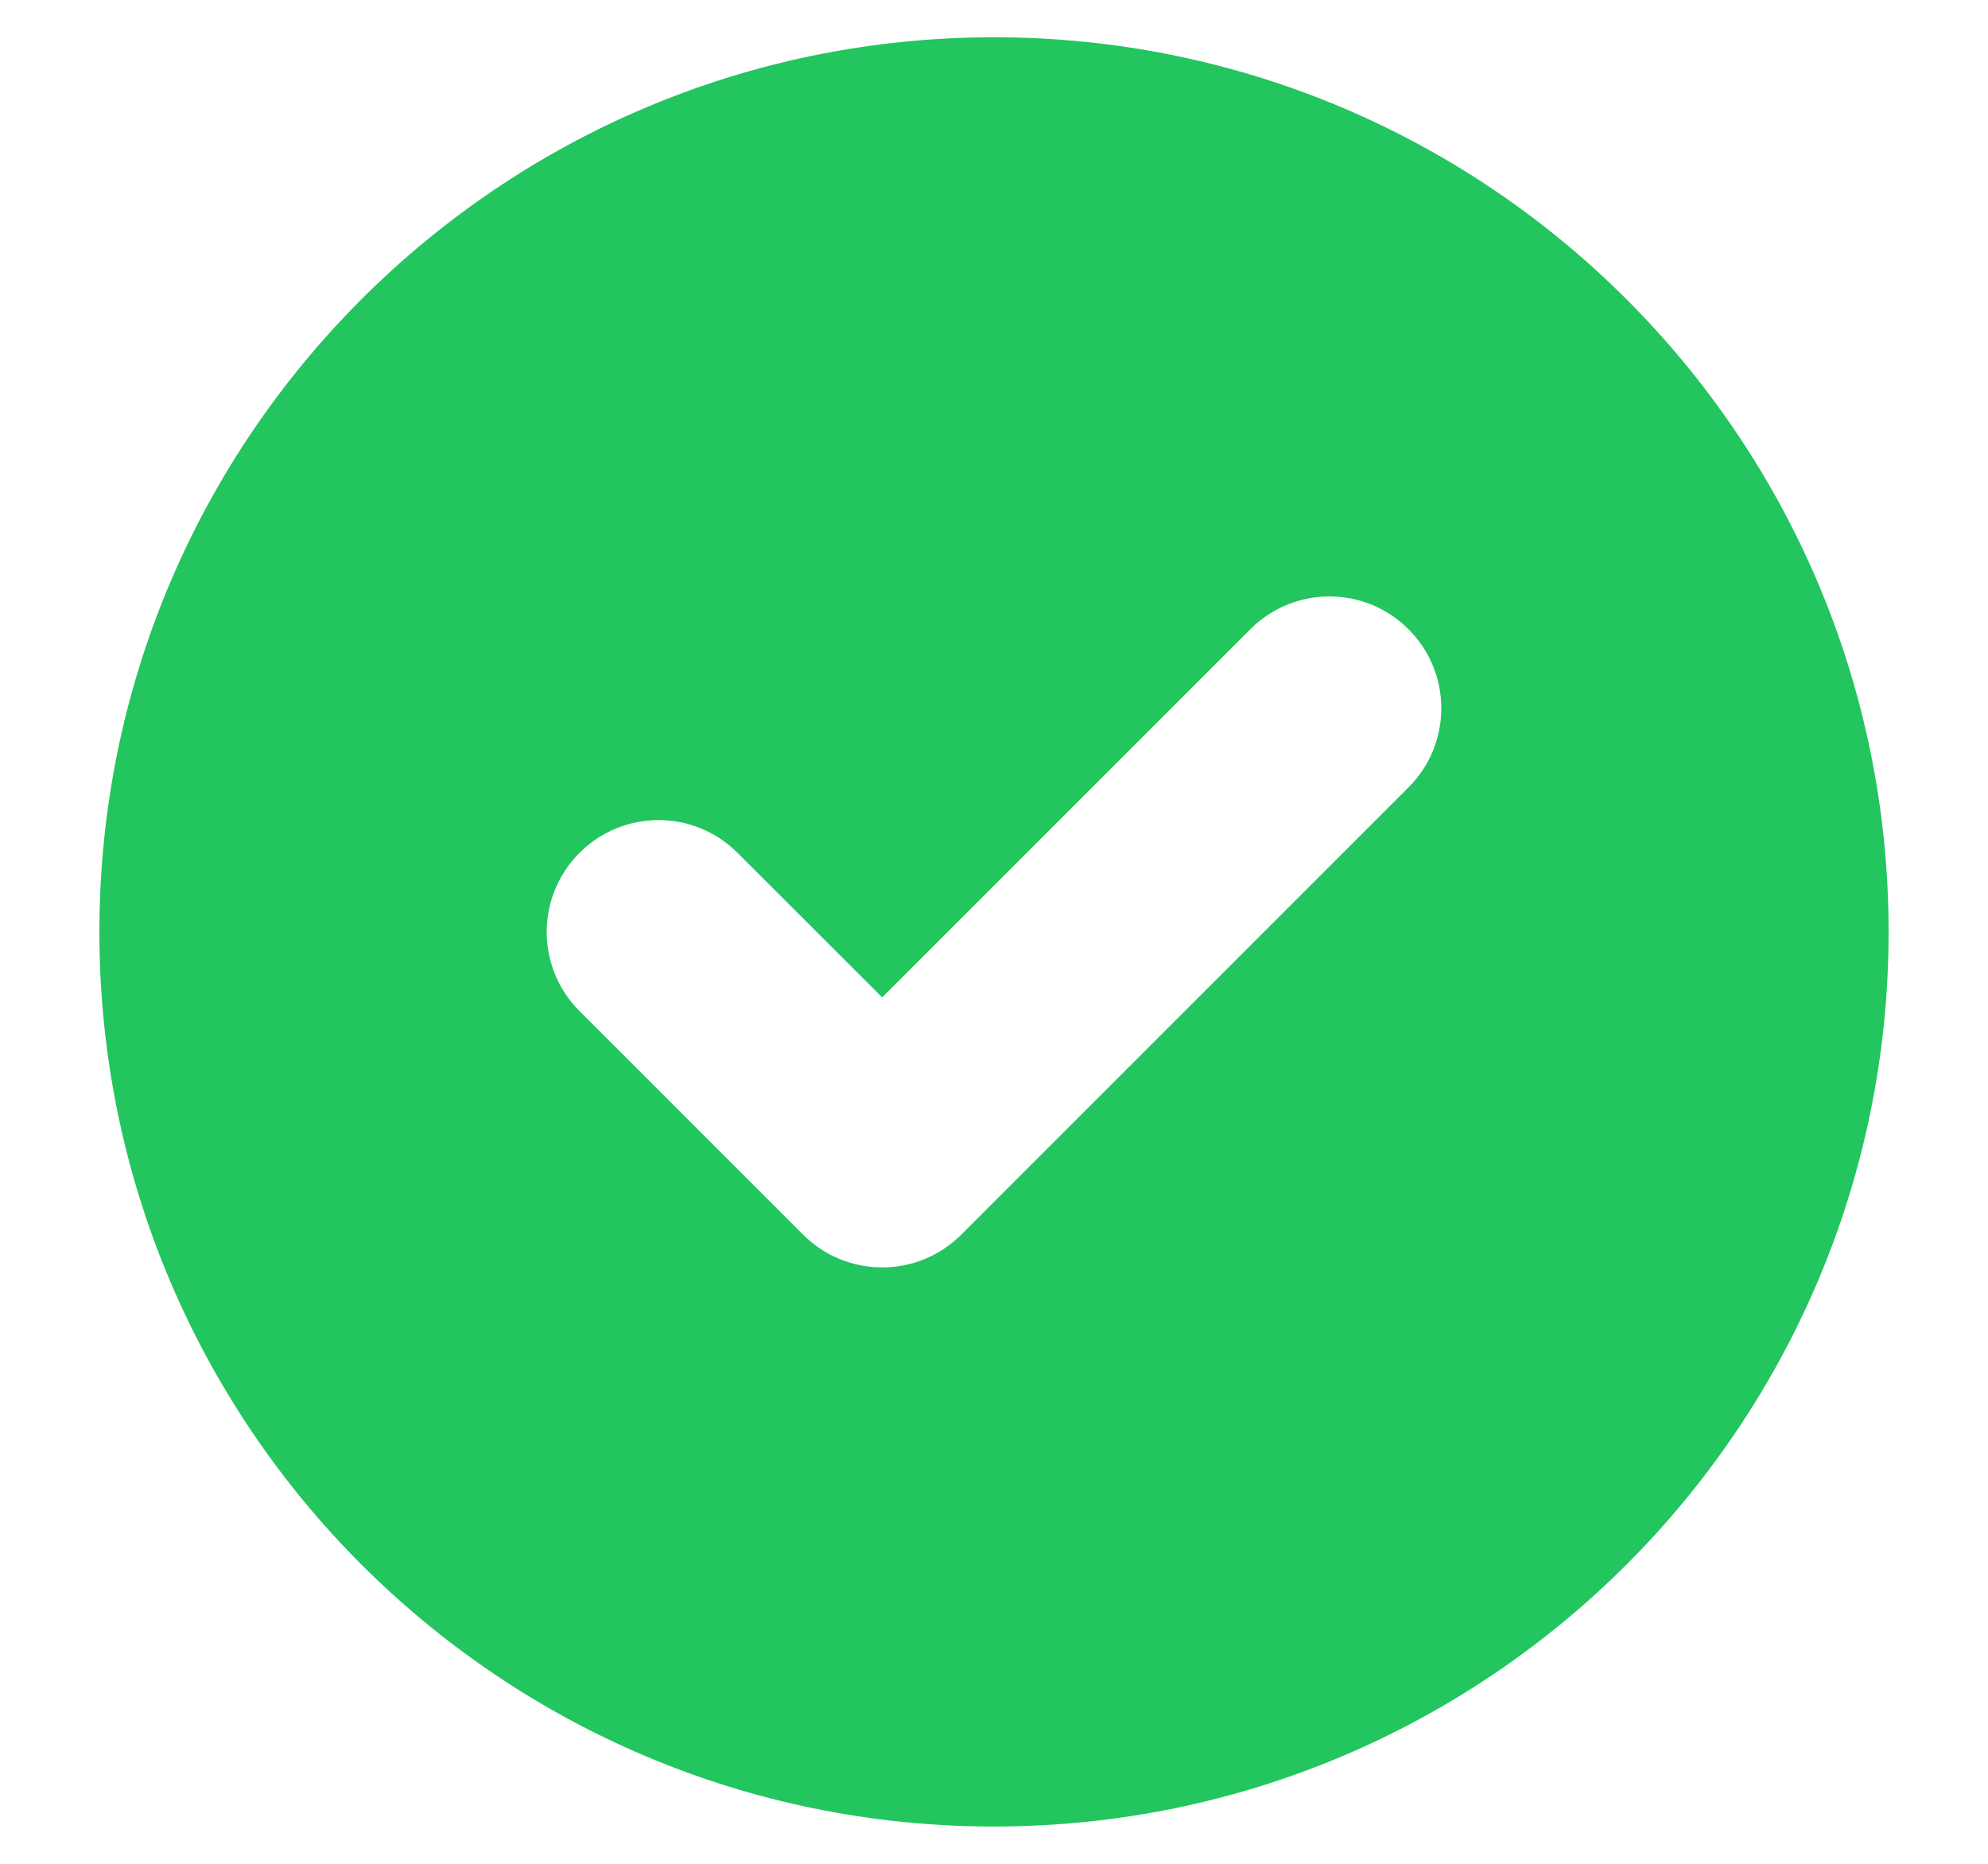 <svg width="16" height="15" viewBox="0 0 16 15" fill="none" xmlns="http://www.w3.org/2000/svg">
<path fill-rule="evenodd" clip-rule="evenodd" d="M8 14.7C11.976 14.7 15.2 11.477 15.2 7.5C15.2 3.524 11.976 0.3 8 0.3C4.023 0.3 0.8 3.524 0.8 7.5C0.8 11.477 4.023 14.7 8 14.7ZM11.336 6.337C11.688 5.985 11.688 5.415 11.336 5.064C10.985 4.712 10.415 4.712 10.063 5.064L7.1 8.027L5.936 6.864C5.585 6.512 5.015 6.512 4.664 6.864C4.312 7.215 4.312 7.785 4.664 8.137L6.464 9.937C6.815 10.288 7.385 10.288 7.736 9.937L11.336 6.337Z" fill="#22C55E"/>
</svg>
